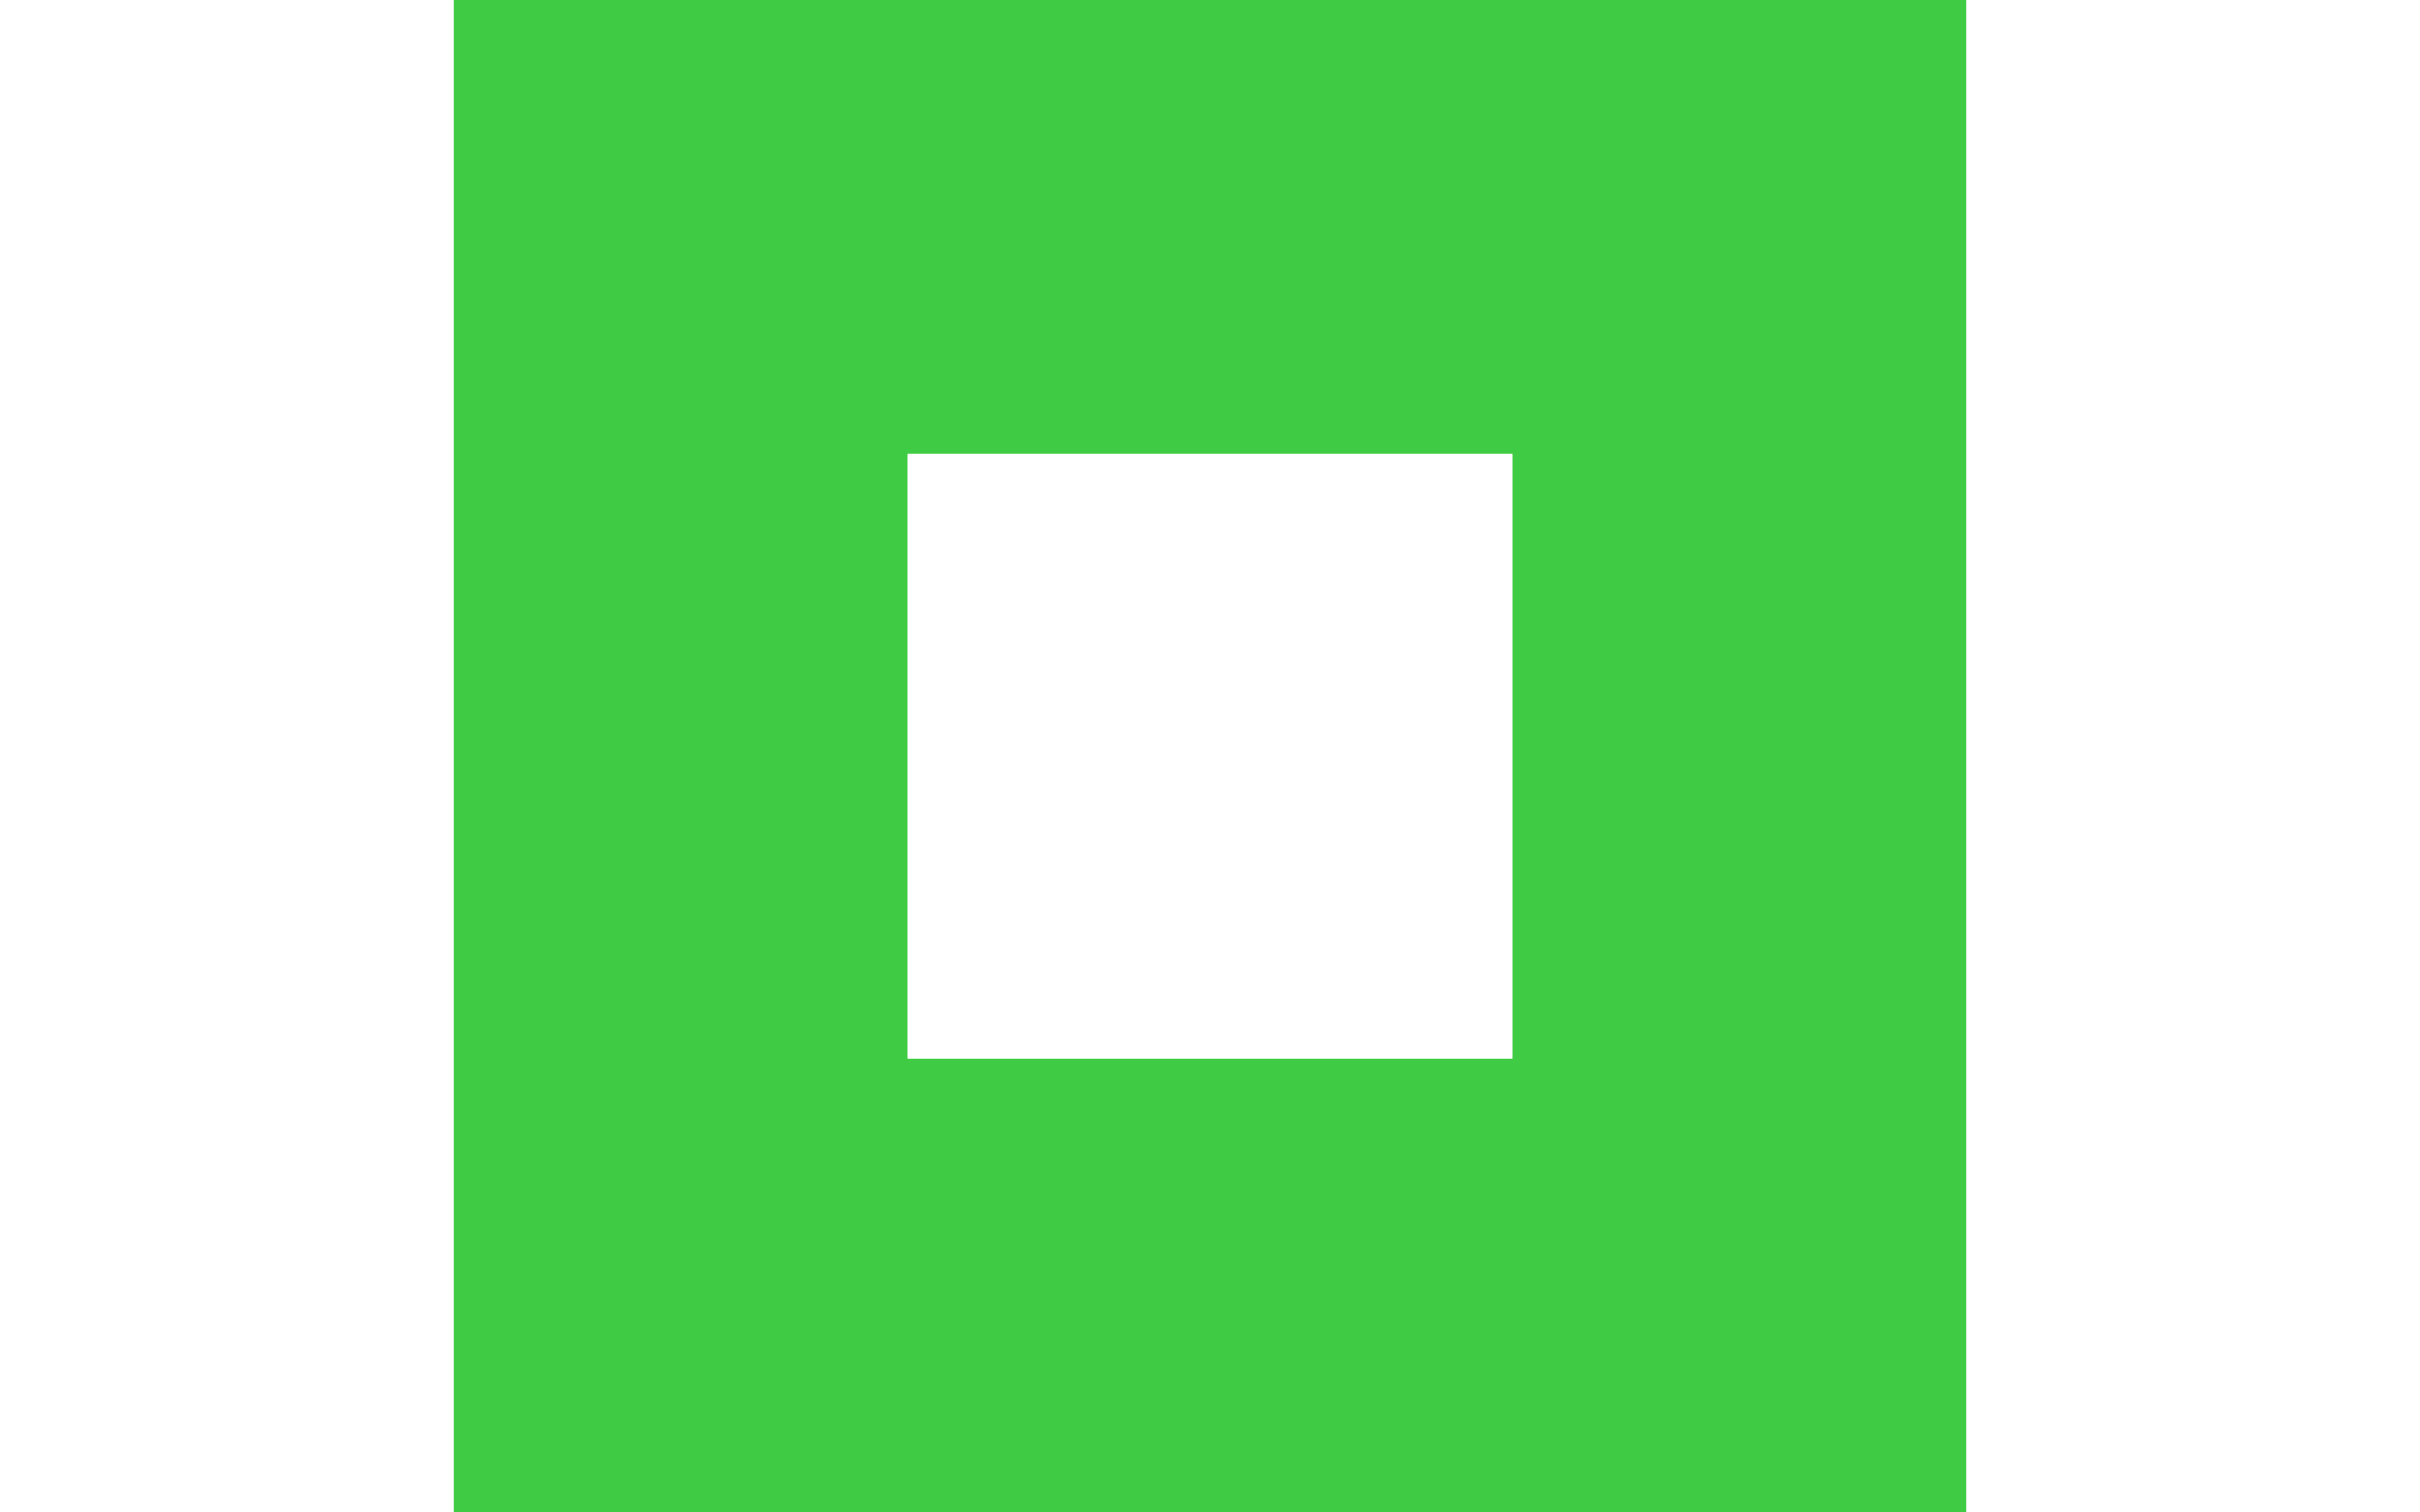 <?xml version="1.0" encoding="UTF-8"?> <svg xmlns="http://www.w3.org/2000/svg" id="b" data-name="Laag 2" viewBox="0 0 1600 1000"><defs><style> .g { fill: none; } .h { fill: #3fcc44; } </style></defs><g id="c" data-name="Achtergrond"><rect class="g" y="0" width="1600" height="1000"></rect></g><g id="d" data-name="Laag 21"><g id="e" data-name="Vormen"><g id="f" data-name="vorm-vierkant-raam"><path class="h" d="M300,0v1000h1000V0H300ZM1000,700h-400v-400h400v400Z"></path></g></g></g></svg> 